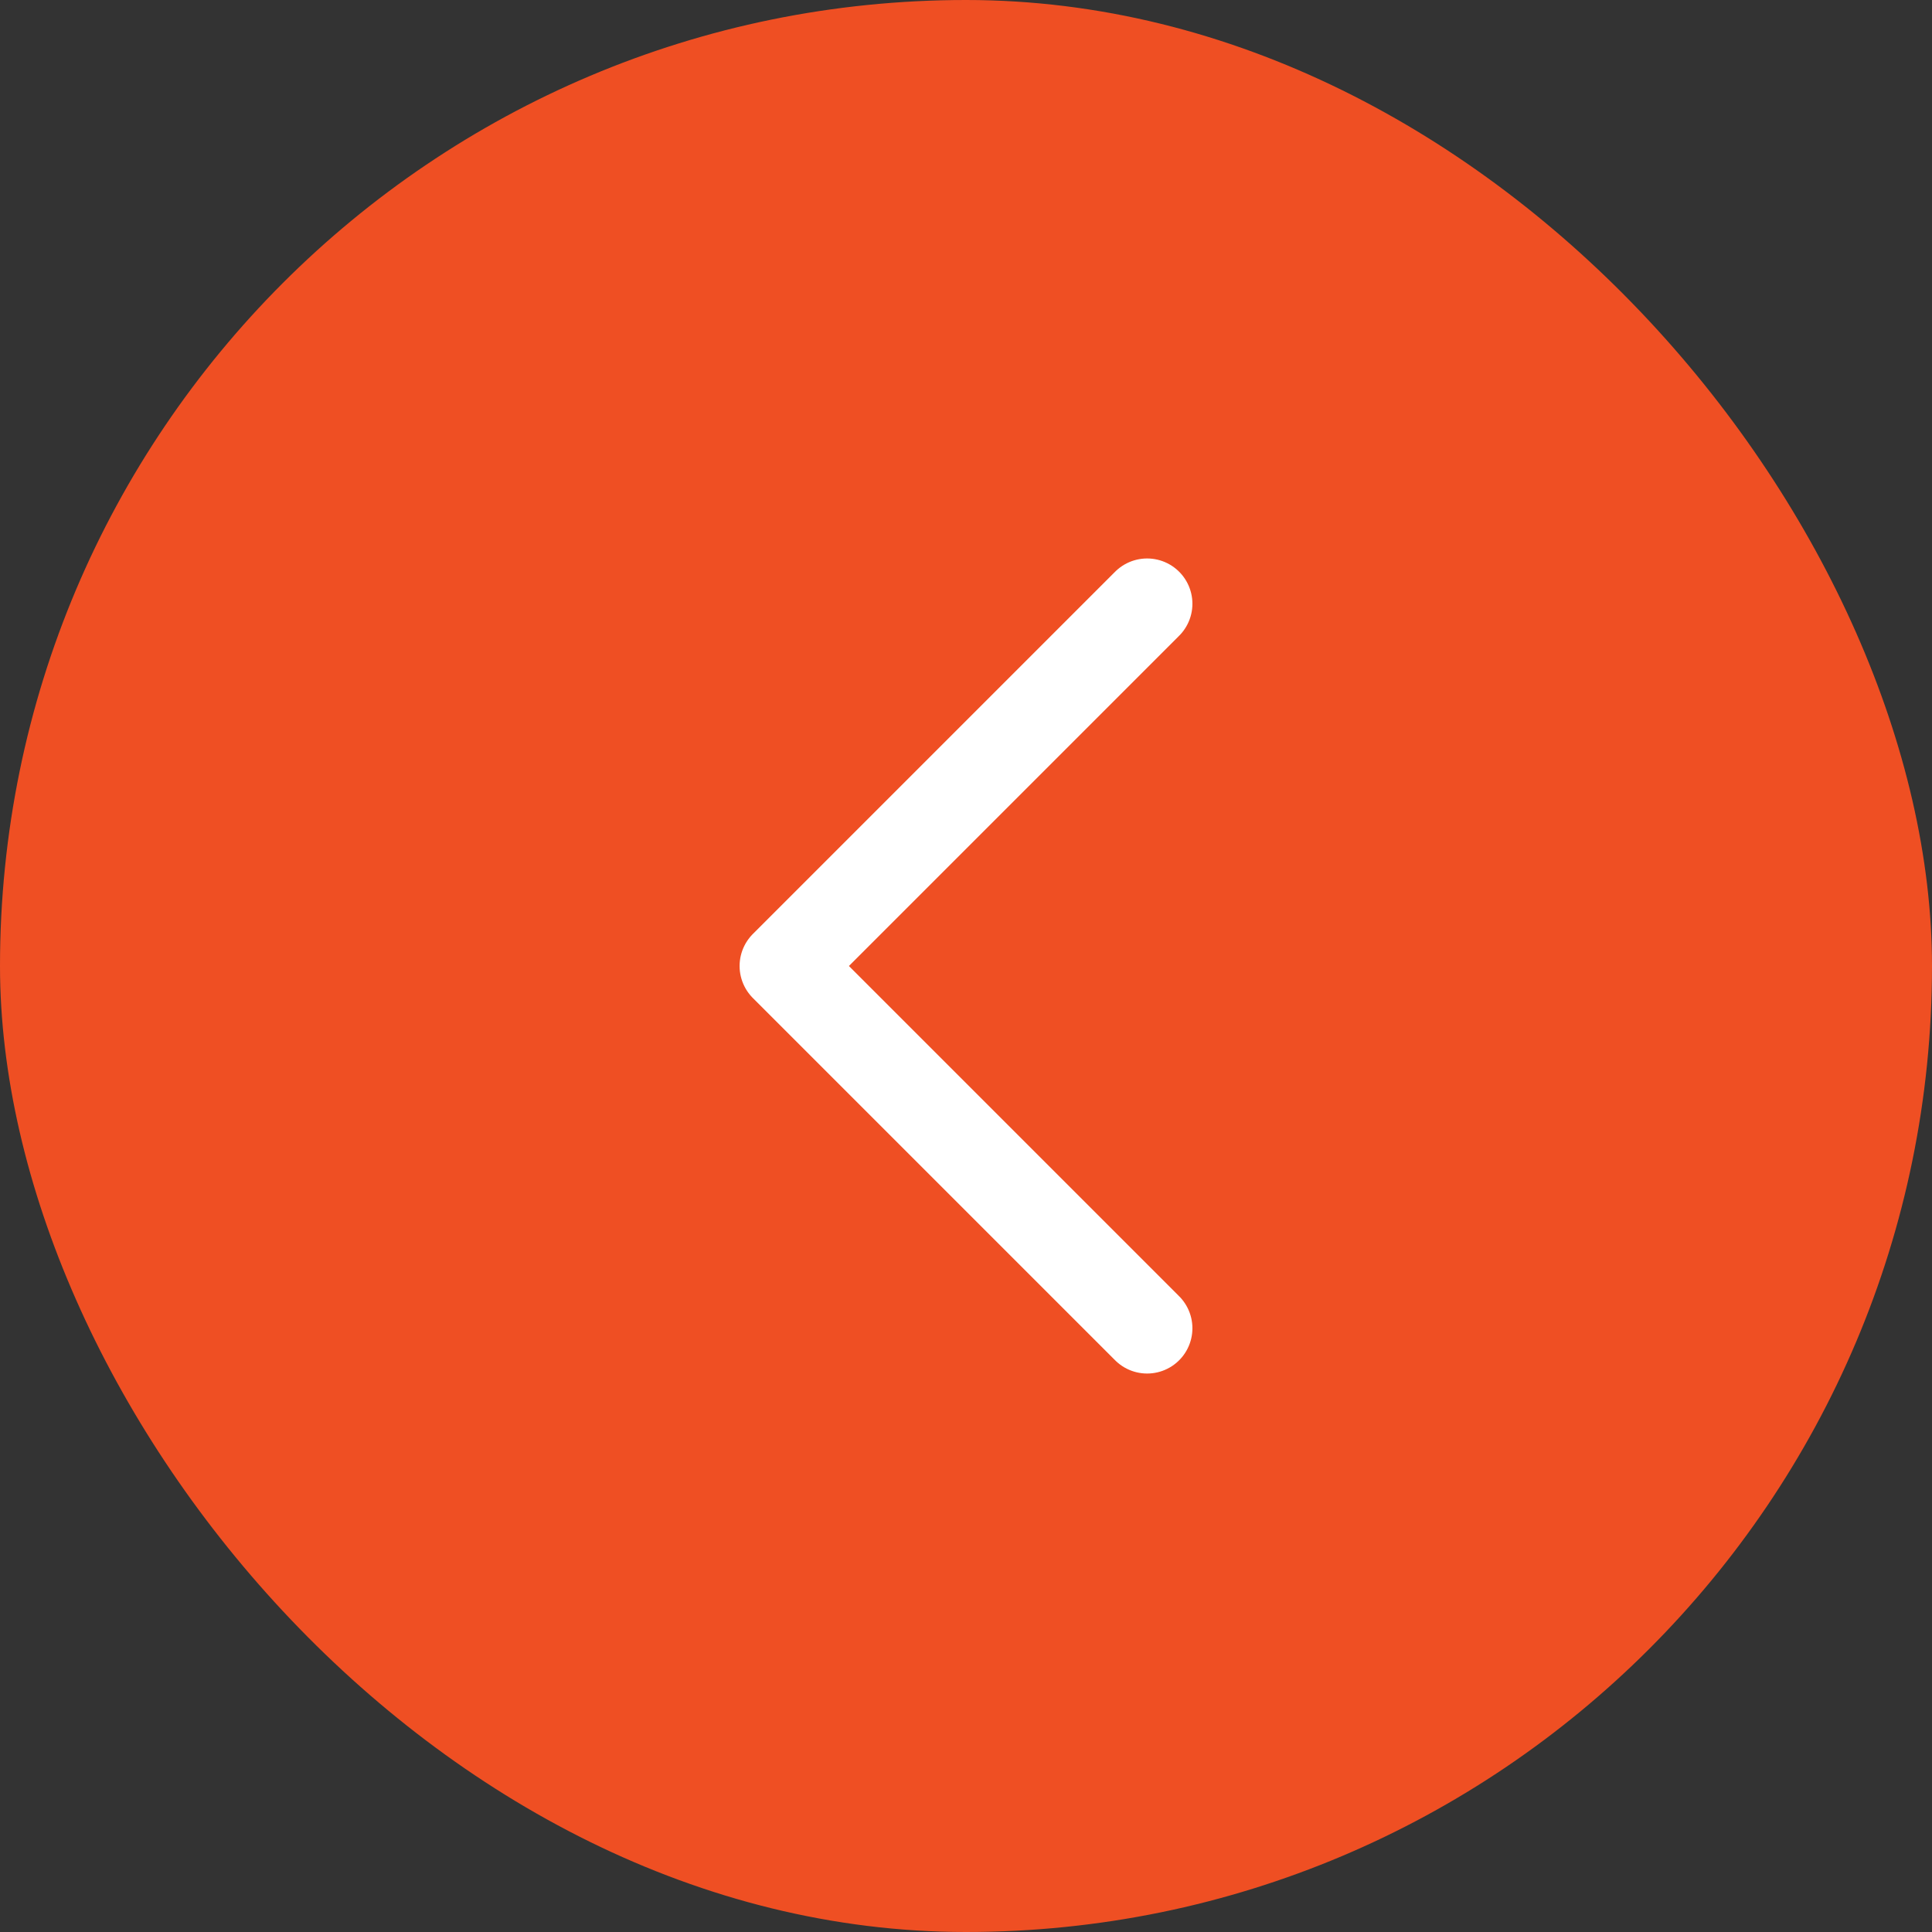 <svg width="32" height="32" viewBox="0 0 32 32" fill="none" xmlns="http://www.w3.org/2000/svg">
<rect x="0" y="0" width="32" height="32" fill="#333333" stroke="none"/>
<rect width="32" height="32" rx="16" fill="#EF4F23"/>
<path d="M19 22L13 16L19 10" stroke="white" stroke-width="1.5" stroke-linecap="round" stroke-linejoin="round"/>
</svg>
